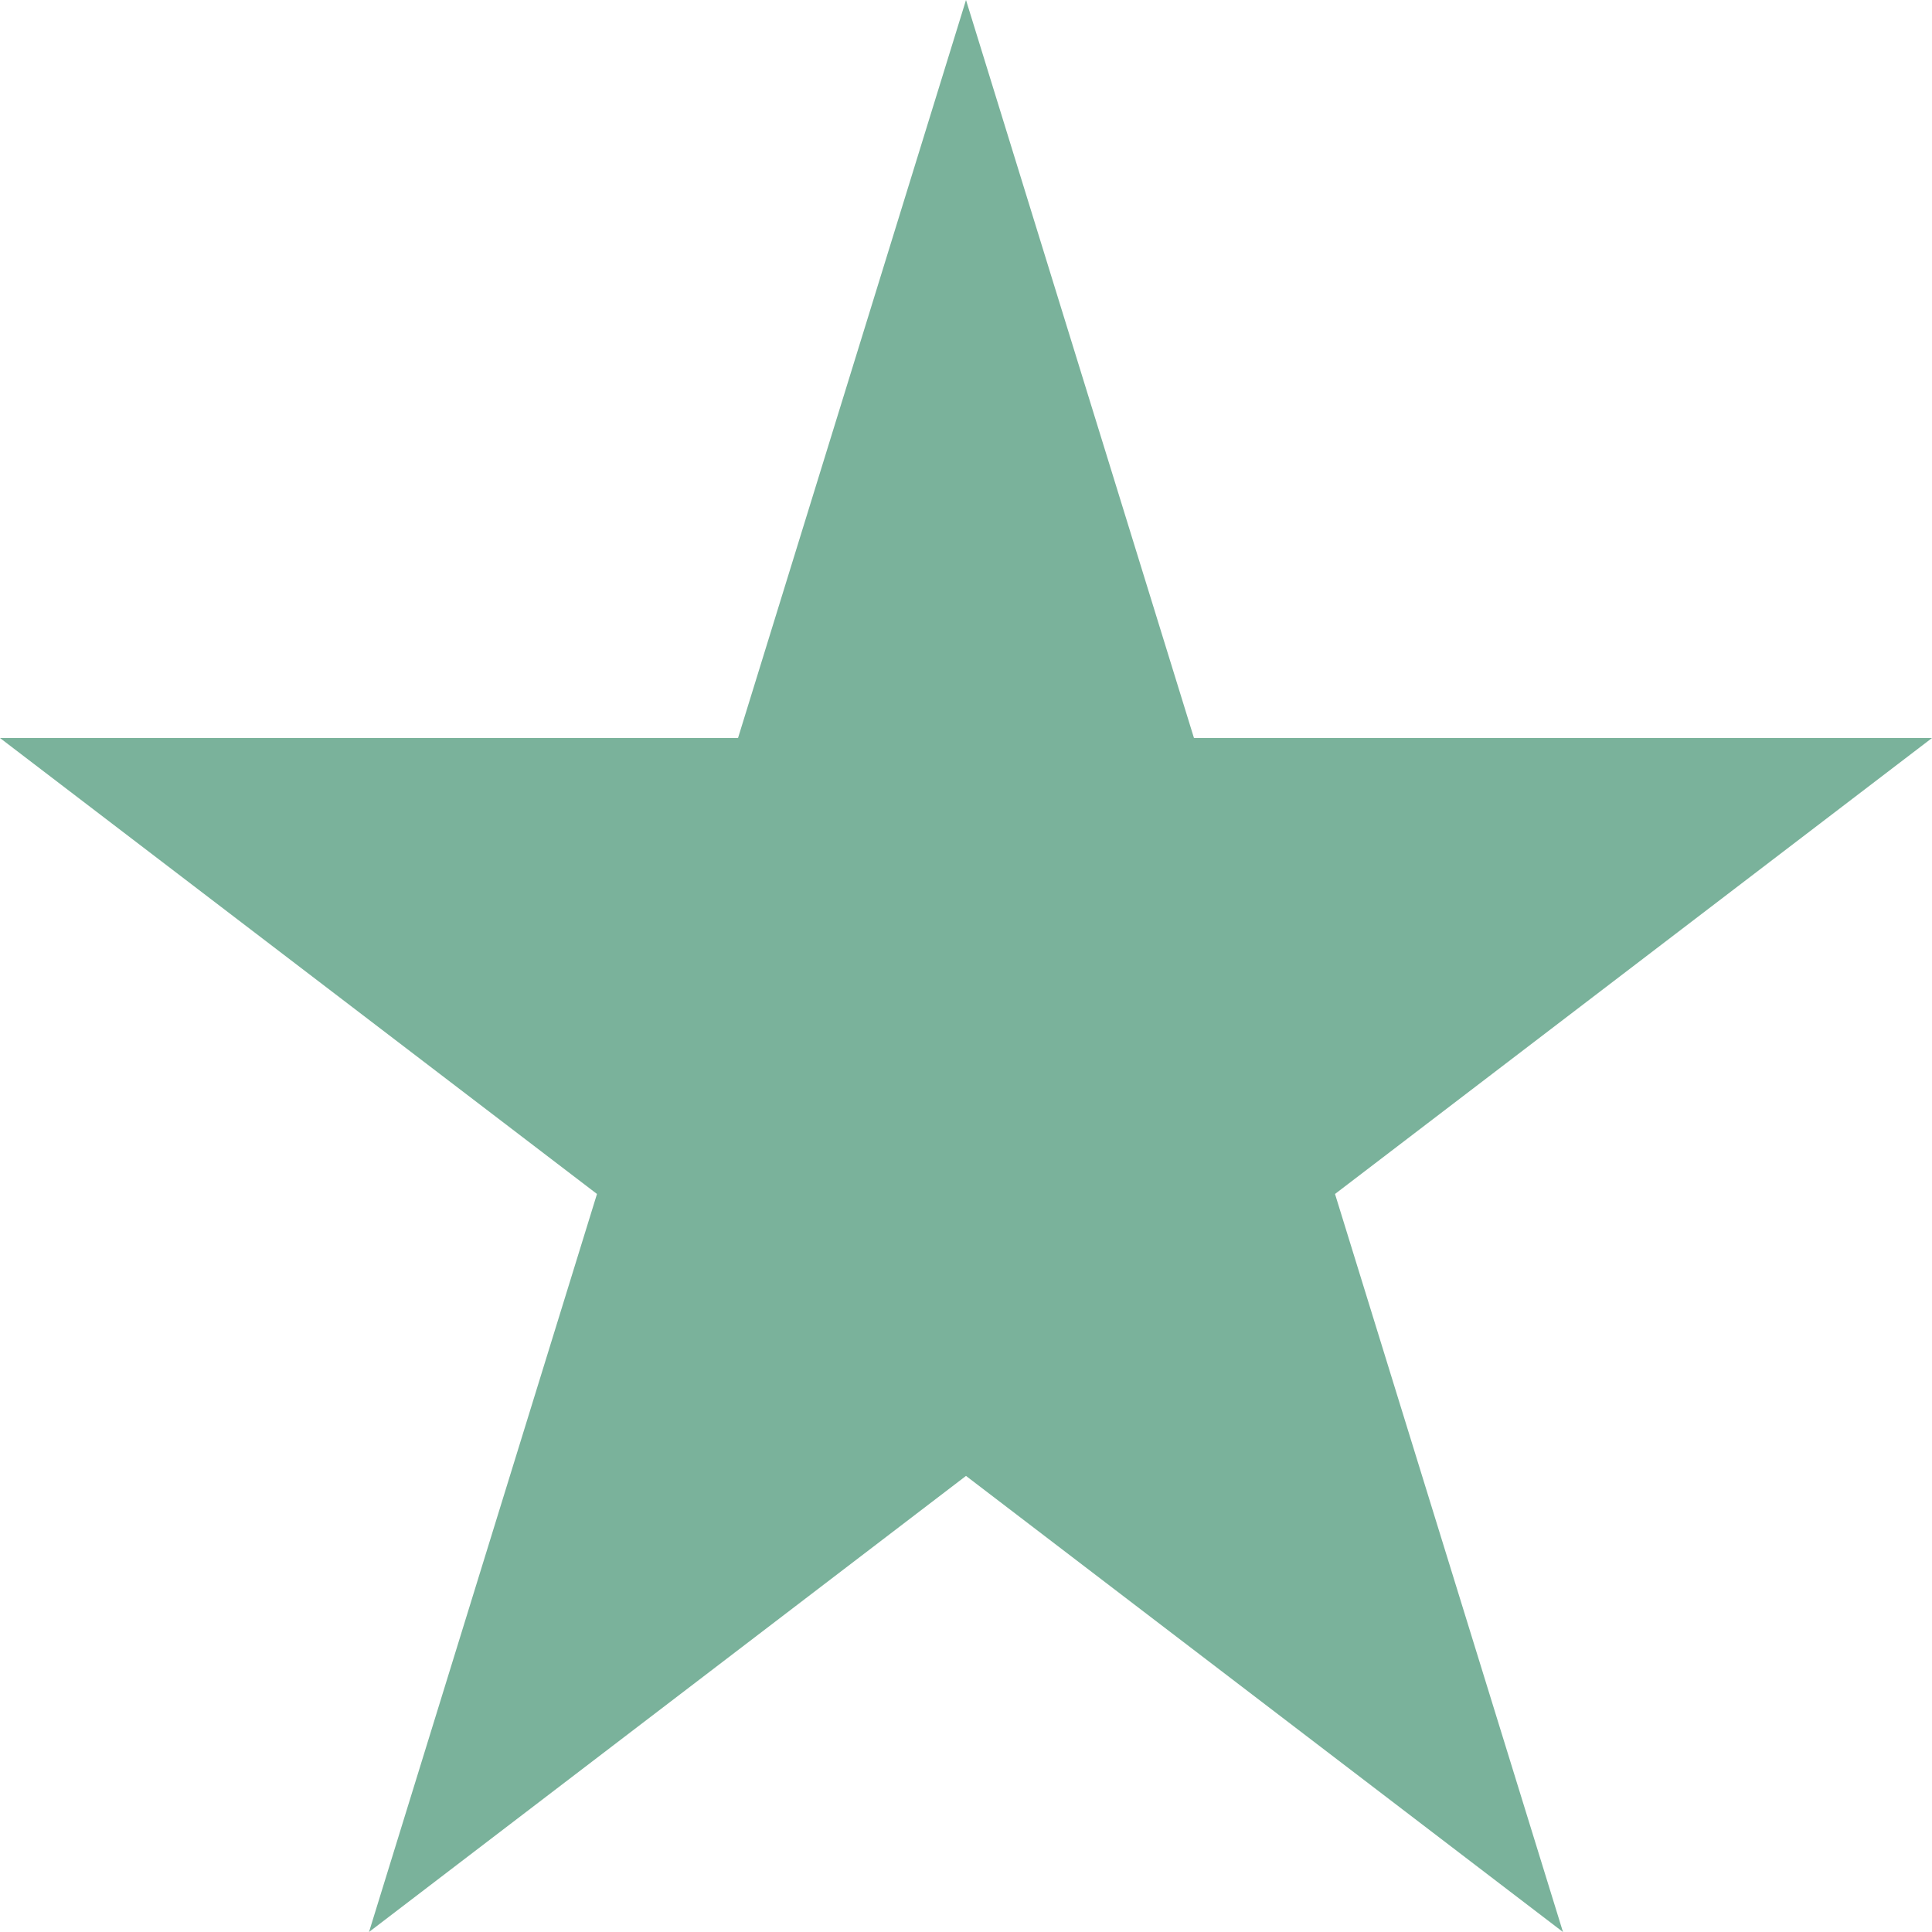 <?xml version="1.0" encoding="UTF-8"?> <svg xmlns="http://www.w3.org/2000/svg" width="14" height="14" viewBox="0 0 14 14" fill="none"><path d="M7 0L8.652 5.348H14L9.674 8.652L11.326 14L7 10.695L2.674 14L4.326 8.652L0 5.348H5.348L7 0Z" fill="#7AB29B"></path></svg> 